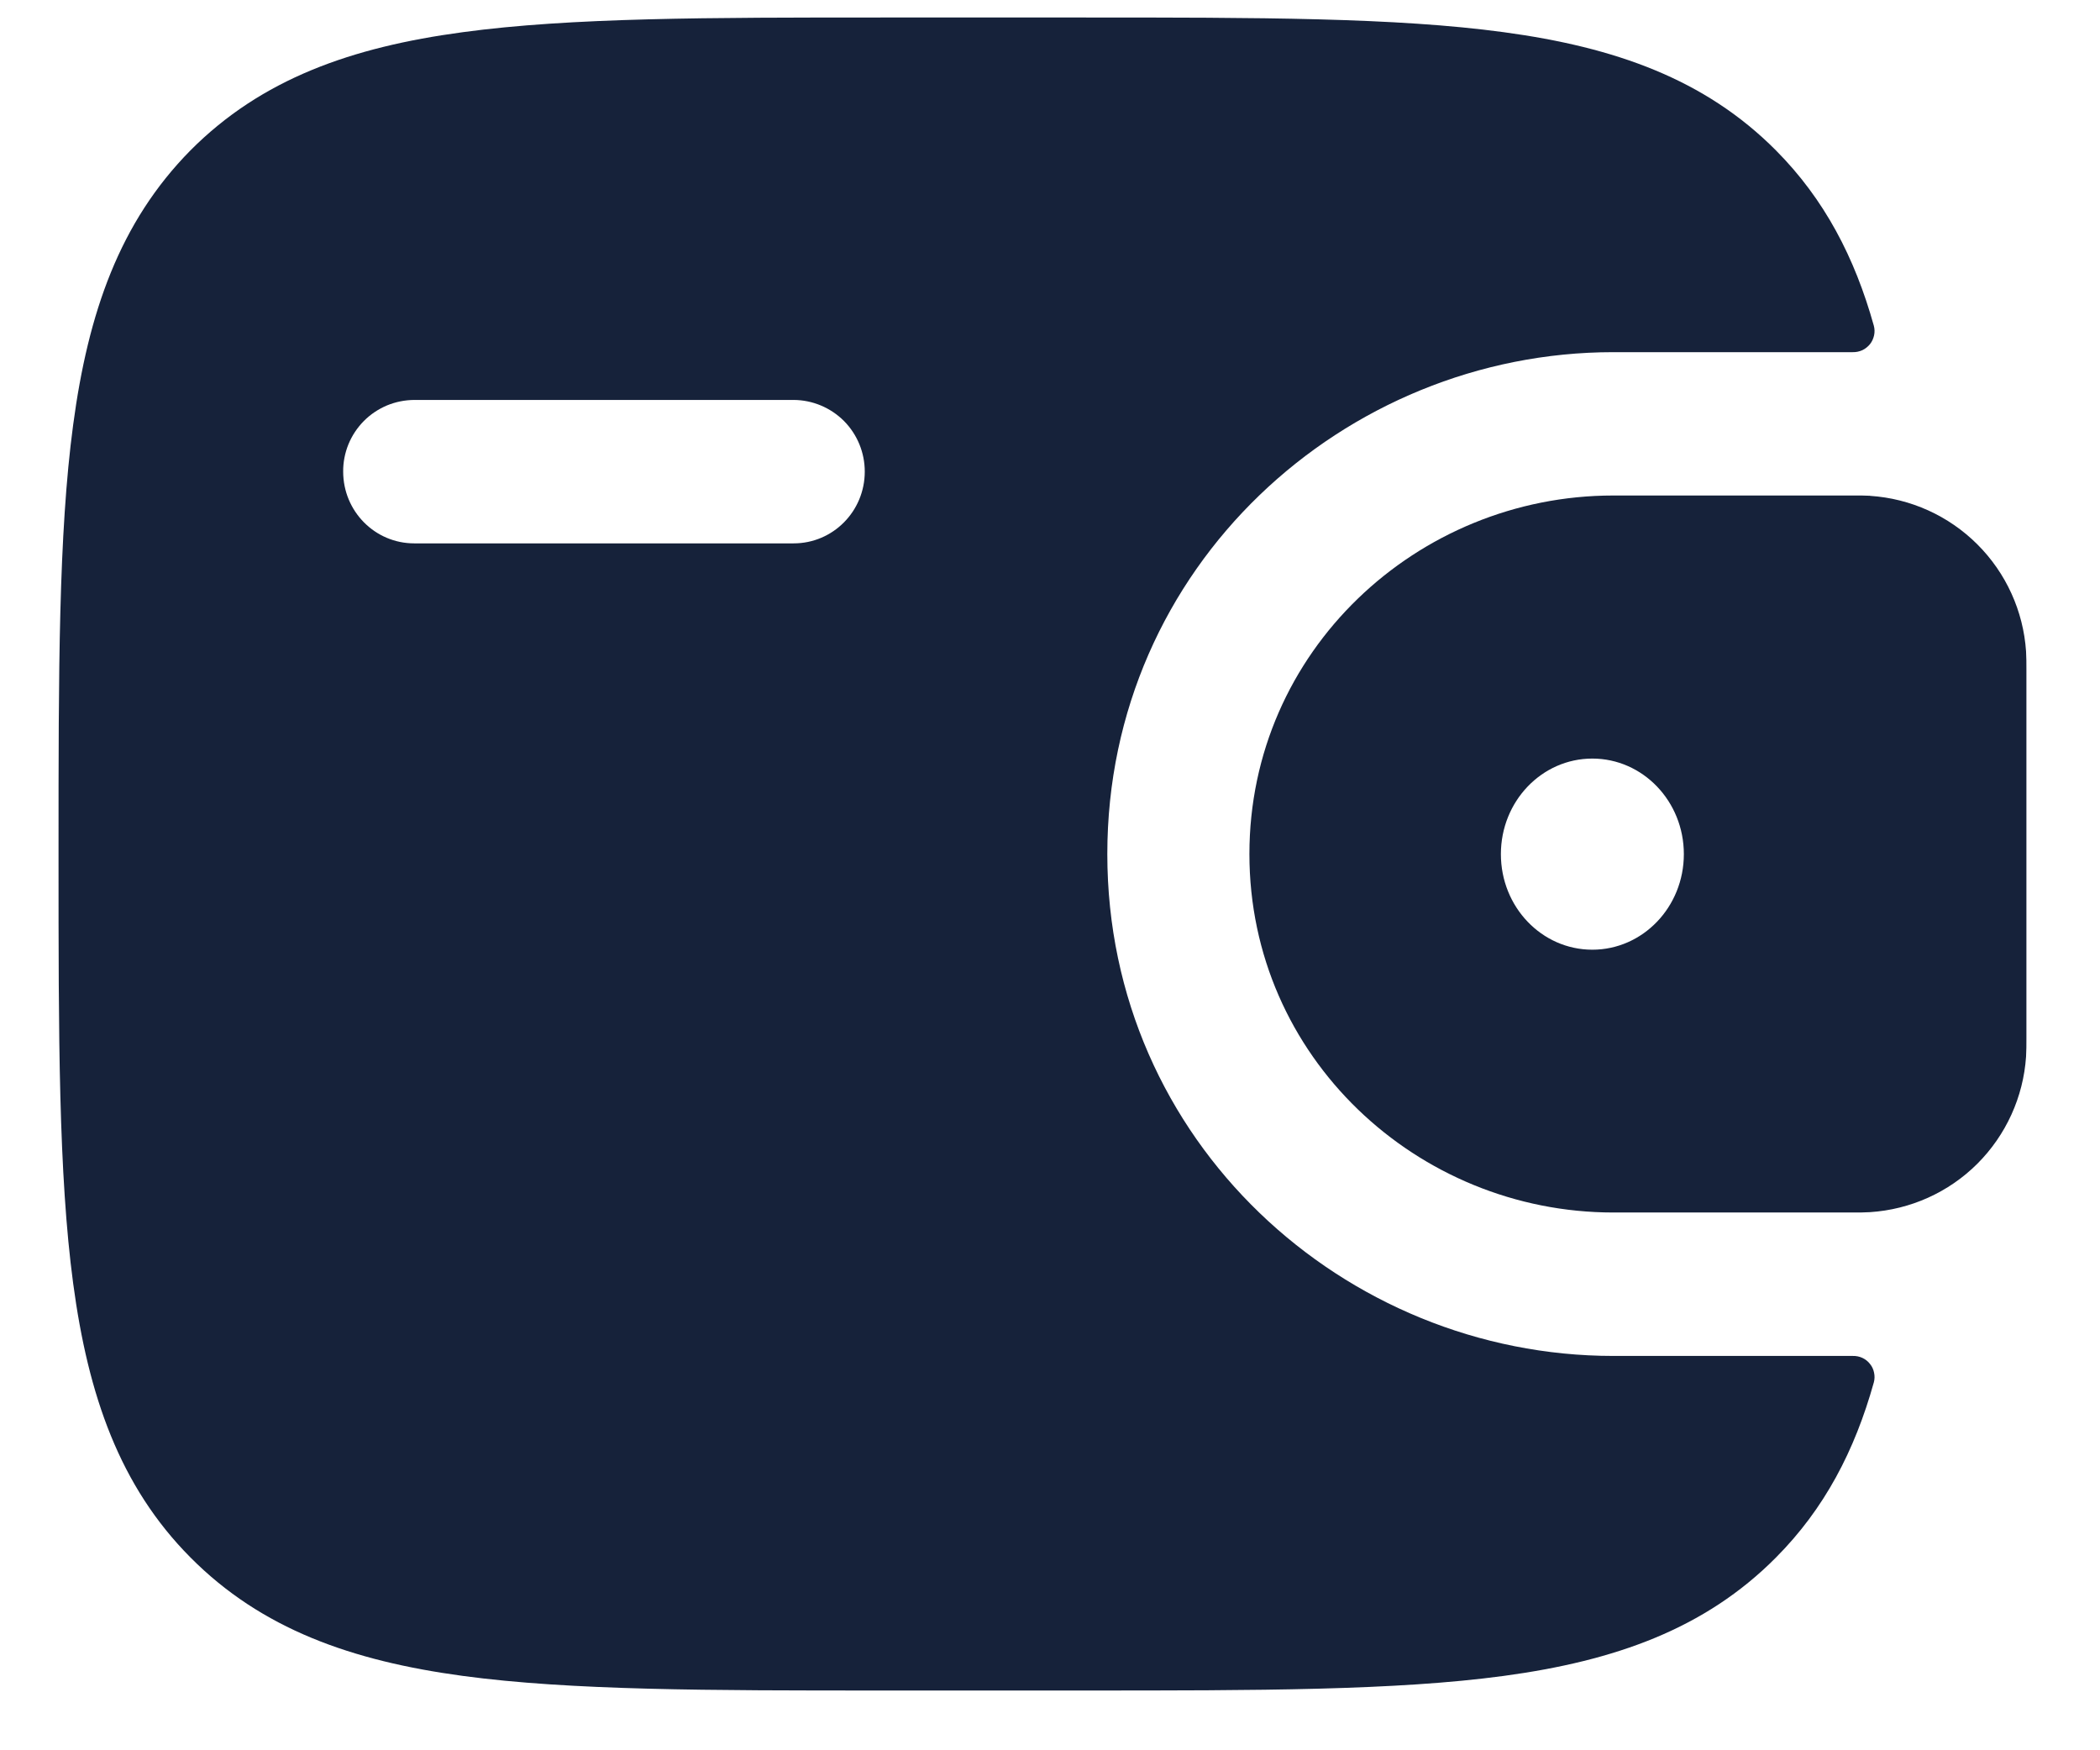 <svg width="24" height="20" viewBox="0 0 24 20" fill="none" xmlns="http://www.w3.org/2000/svg">
<path fill-rule="evenodd" clip-rule="evenodd" d="M21.372 5.665C21.307 5.662 21.241 5.661 21.176 5.662H18.437C16.197 5.662 14.279 7.44 14.279 9.759C14.279 12.077 16.197 13.855 18.439 13.855H21.174C21.243 13.855 21.309 13.855 21.371 13.851C21.834 13.821 22.27 13.625 22.598 13.298C22.926 12.97 23.124 12.535 23.155 12.073C23.159 12.007 23.159 11.936 23.159 11.87V7.647C23.159 7.582 23.159 7.511 23.155 7.444C23.124 6.982 22.926 6.547 22.598 6.22C22.27 5.893 21.835 5.696 21.372 5.666M18.198 10.852C18.775 10.852 19.244 10.364 19.244 9.76C19.244 9.156 18.775 8.668 18.198 8.668C17.621 8.668 17.153 9.156 17.153 9.76C17.153 10.364 17.62 10.852 18.198 10.852Z" fill="#16223A"/>
<path fill-rule="evenodd" clip-rule="evenodd" d="M21.174 15.494C21.212 15.493 21.249 15.5 21.284 15.516C21.318 15.532 21.348 15.555 21.371 15.585C21.395 15.614 21.411 15.649 21.418 15.686C21.426 15.723 21.425 15.761 21.415 15.797C21.197 16.576 20.852 17.239 20.297 17.797C19.486 18.614 18.457 18.978 17.187 19.15C15.952 19.317 14.375 19.317 12.383 19.317H10.092C8.1 19.317 6.523 19.317 5.288 19.15C4.017 18.978 2.988 18.614 2.177 17.797C1.367 16.982 1.007 15.944 0.836 14.664C0.669 13.418 0.669 11.828 0.669 9.821V9.697C0.669 7.69 0.669 6.098 0.836 4.855C1.007 3.574 1.367 2.539 2.176 1.719C2.987 0.903 4.016 0.539 5.287 0.368C6.523 0.2 8.1 0.2 10.092 0.2H12.383C14.374 0.2 15.952 0.2 17.187 0.368C18.457 0.54 19.486 0.903 20.297 1.719C20.852 2.278 21.197 2.942 21.415 3.721C21.425 3.757 21.426 3.796 21.418 3.832C21.41 3.869 21.394 3.904 21.371 3.933C21.347 3.962 21.317 3.986 21.283 4.002C21.249 4.017 21.212 4.025 21.174 4.024H18.438C15.364 4.024 12.655 6.472 12.655 9.759C12.655 13.046 15.365 15.494 18.439 15.494H21.174ZM4.734 4.57C4.626 4.571 4.521 4.592 4.422 4.633C4.323 4.675 4.233 4.735 4.158 4.811C4.083 4.887 4.023 4.977 3.982 5.077C3.942 5.176 3.921 5.282 3.922 5.389C3.922 5.842 4.285 6.209 4.734 6.209H9.07C9.52 6.209 9.883 5.842 9.883 5.389C9.883 5.172 9.798 4.965 9.646 4.811C9.493 4.658 9.286 4.571 9.07 4.57H4.734Z" fill="#16223A"/>
</svg>
